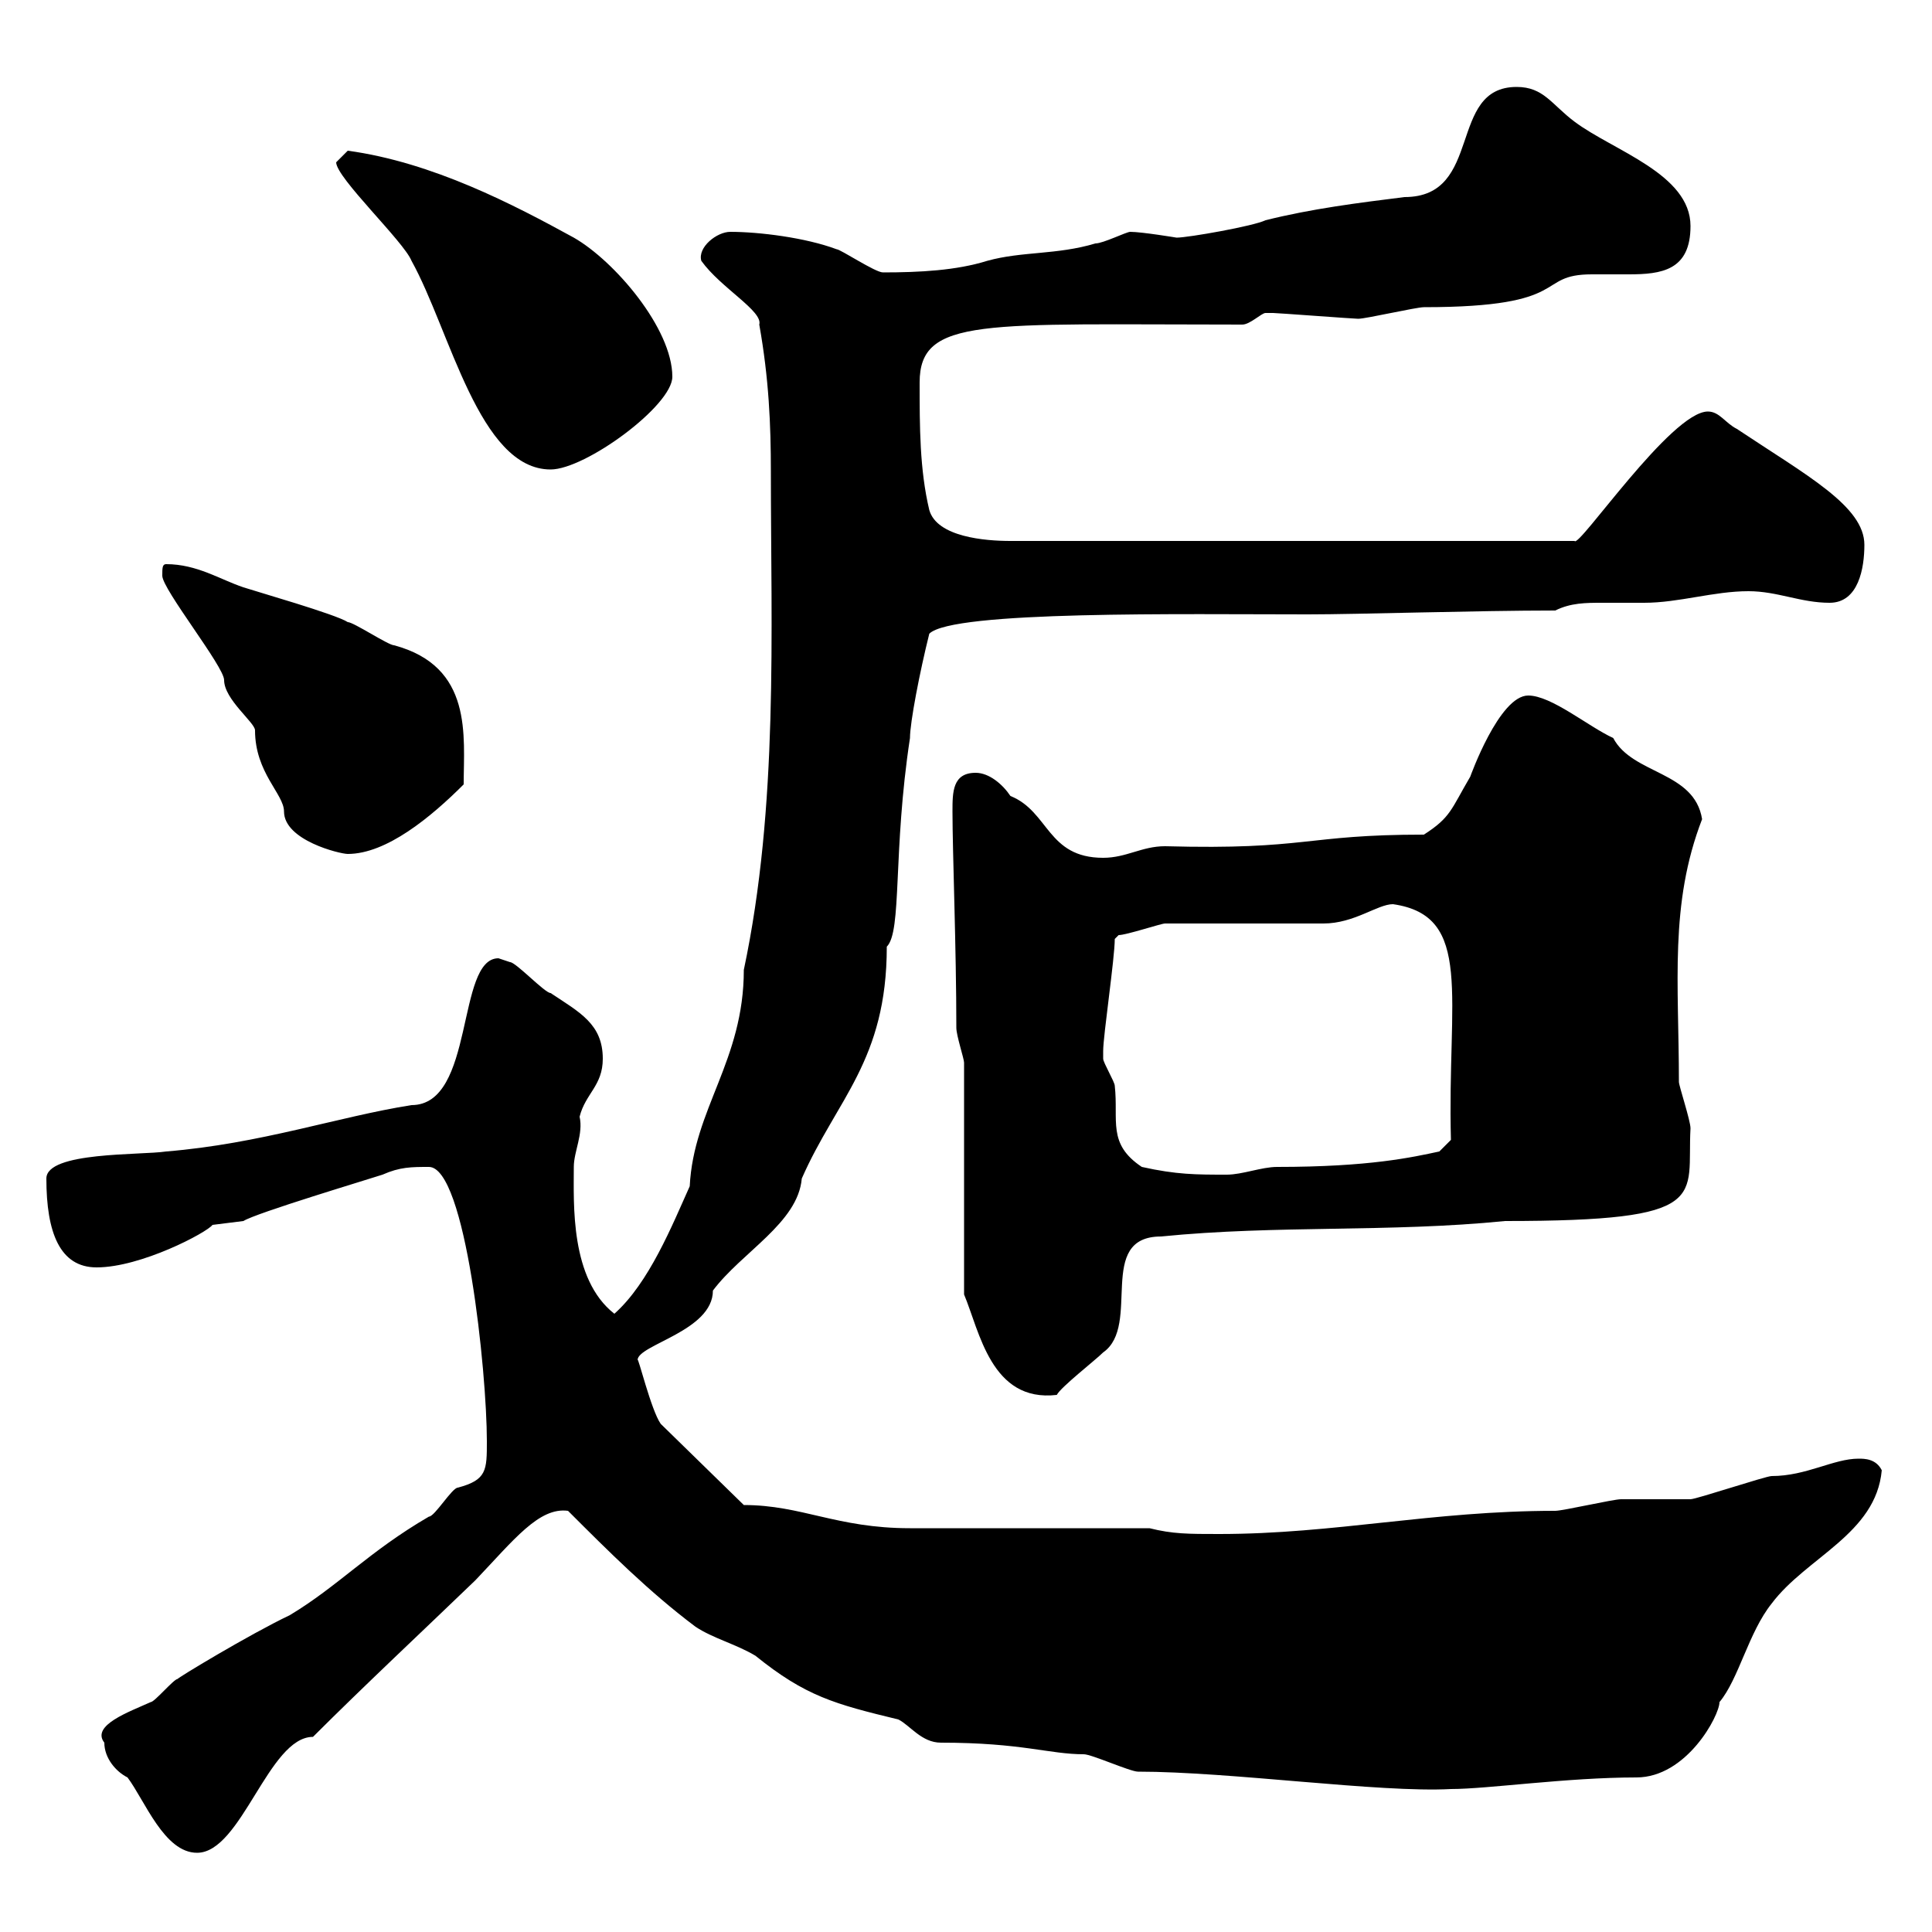 <svg xmlns="http://www.w3.org/2000/svg" xmlns:xlink="http://www.w3.org/1999/xlink" width="300" height="300"><path d="M16.20 270.60C16.20 273 18 275.10 19.80 276C22.50 279.60 25.50 287.70 30.60 287.70C37.50 287.70 41.70 269.70 48.60 269.70C56.40 261.90 65.70 253.20 73.80 245.40C79.80 239.10 83.70 234 88.20 234.60C94.50 240.90 100.80 247.20 108 252.60C110.70 254.40 114.30 255.30 117.30 257.10C125.10 263.40 129.60 264.60 139.50 267C141.30 267.90 143.10 270.60 146.10 270.60C158.70 270.60 162.90 272.40 168.30 272.40C169.50 272.40 175.50 275.10 176.70 275.10C191.10 275.10 214.20 278.40 225.30 277.80C231 277.80 243.30 276 254.10 276C261.90 276 267 266.40 267 264.30C270 260.70 271.50 253.50 275.10 249C280.50 241.80 291.30 238.20 292.20 228.30C291.30 226.50 289.50 226.50 288.60 226.50C284.70 226.50 280.50 229.20 275.10 229.20C274.20 229.20 263.40 232.80 262.50 232.80C261.60 232.80 252.30 232.80 251.70 232.80C250.50 232.80 242.70 234.60 241.50 234.60C222.30 234.60 207.30 238.20 189.30 238.20C184.50 238.20 182.10 238.20 178.50 237.30L141.30 237.30C129.90 237.30 124.50 233.70 115.50 233.70L102.60 221.10C101.10 219 99 210.30 99 211.20C99 208.80 110.70 206.70 110.70 200.40C115.20 194.40 123.90 189.90 124.50 183C129.90 170.70 137.70 164.70 137.70 147C140.10 144.60 138.60 132.30 141.30 114.60C141.30 112.20 142.80 104.40 144.30 98.40C147.90 94.80 183.90 95.40 203.10 95.40C210.90 95.40 229.20 94.80 241.50 94.80C243.90 93.60 246.30 93.60 248.70 93.60C250.80 93.60 252.60 93.60 255.30 93.60C260.70 93.60 266.10 91.80 271.50 91.80C276 91.80 279.60 93.60 284.10 93.60C288.60 93.60 289.50 88.20 289.50 84.60C289.50 78.60 280.50 73.80 269.70 66.60C267.90 65.70 267 63.90 265.20 63.90C259.50 63.90 245.10 85.20 244.50 84L156.90 84C153 84 145.50 83.40 144.30 79.20C142.80 72.90 142.80 66.30 142.80 59.40C142.80 49.20 152.70 50.40 192.90 50.40C194.10 50.40 195.90 48.60 196.50 48.60C197.70 48.60 197.70 48.60 197.70 48.60C198.30 48.60 210.30 49.50 210.90 49.50C212.10 49.50 219.90 47.70 221.10 47.70C244.50 47.70 238.20 42.60 247.20 42.60C249 42.60 251.10 42.60 252.90 42.60C258 42.60 262.50 42 262.50 35.10C262.50 27 250.50 23.40 244.50 18.90C240.90 16.20 239.70 13.50 235.50 13.50C224.70 13.50 230.40 30.60 218.10 30.60C210.90 31.50 203.70 32.40 196.50 34.20C194.70 35.10 184.50 36.90 182.70 36.90C182.70 36.90 177.30 36 175.50 36C174.90 36 171.30 37.80 170.10 37.80C164.10 39.60 158.70 39 153.30 40.50C148.50 42 142.80 42.30 137.10 42.30C135.90 42.30 130.50 38.70 129.90 38.70C125.10 36.90 117.90 36 113.40 36C111.30 36 108.30 38.40 108.90 40.50C111.90 44.70 118.50 48.30 117.90 50.40C119.40 58.80 119.70 66 119.70 73.20C119.70 98.10 120.90 125.10 115.50 150.60C115.50 164.70 107.70 172.20 107.10 184.20C104.40 190.20 100.80 199.20 95.40 204C88.50 198.60 89.10 186.90 89.10 181.20C89.10 178.80 90.60 176.10 90 173.40C90.90 169.80 93.60 168.60 93.60 164.40C93.60 159 90 157.20 85.50 154.20C84.60 154.20 80.10 149.40 79.20 149.40C79.20 149.40 77.40 148.80 77.40 148.80C70.80 148.80 73.80 171.60 63.90 171.60C52.50 173.40 40.50 177.60 25.80 178.80C21.90 179.40 7.20 178.80 7.20 183C7.20 191.40 9.30 196.80 15 196.80C21.90 196.80 32.10 191.40 33 190.20C33 190.20 37.80 189.60 37.80 189.60C39.60 188.40 57.60 183 59.40 182.40C62.10 181.20 63.90 181.20 66.60 181.20C72.30 181.20 75.60 213 75.60 223.80C75.60 228.30 75.60 229.80 71.10 231C70.20 231 67.50 235.50 66.60 235.50C57.30 240.90 52.50 246.30 45 250.80C38.70 253.80 27.30 260.70 27.60 260.70C27 260.70 24 264.30 23.40 264.30C20.10 265.80 14.10 267.90 16.20 270.60ZM149.70 201C152.10 206.70 153.90 217.80 164.10 216.60C164.70 215.40 170.10 211.20 171.30 210C177.30 205.80 170.10 192 180.30 192C198.30 190.20 215.70 191.40 233.70 189.60C266.10 189.60 261.90 186 262.50 175.20C262.50 174 260.70 168.60 260.70 168C260.70 152.70 259.20 140.40 264.30 127.20C263.10 119.70 253.50 120.30 250.50 114.60C246.60 112.80 240.90 108 237.30 108C232.80 108 228.30 120.60 228.30 120.60C225.30 125.70 225.30 126.90 221.10 129.60C202.50 129.60 203.10 132 180.90 131.40C177.30 131.40 174.90 133.20 171.30 133.20C162.60 133.20 162.90 126 156.90 123.60C155.70 121.80 153.60 120 151.50 120C147.90 120 147.90 123 147.90 126C147.90 132.30 148.50 147.30 148.50 159.60C148.50 160.80 149.70 164.40 149.70 165ZM177.30 181.20C171.90 177.60 173.70 174 173.10 168.60C173.10 168 171.30 165 171.30 164.40C171.30 163.20 171.30 163.20 171.30 163.20C171.30 160.80 173.10 148.80 173.10 145.80C173.10 145.80 173.70 145.20 173.70 145.20C174.90 145.20 180.30 143.40 180.90 143.40C184.50 143.40 201.90 143.40 205.50 143.40C210.30 143.40 213.90 140.40 216.30 140.40C228.90 142.20 224.70 154.80 225.30 177L223.50 178.80C219.30 179.70 212.70 181.20 198.30 181.20C195.90 181.20 192.90 182.40 190.50 182.40C185.70 182.40 182.70 182.40 177.30 181.20ZM25.20 89.40C25.20 91.50 34.80 103.50 34.80 105.60C34.80 108.60 39.60 112.20 39.60 113.40C39.60 120 44.10 123.30 44.10 126C44.10 130.50 52.80 132.60 54 132.60C60 132.60 66.90 126.90 72 121.80C72 114.30 73.50 103.50 61.20 100.20C60.30 100.20 54.90 96.60 54 96.60C52.20 95.40 39.60 91.80 37.80 91.20C34.20 90 30.60 87.60 25.80 87.60C25.20 87.60 25.20 88.20 25.20 89.40ZM52.20 25.20C52.20 27.60 62.70 37.50 63.90 40.50C69.90 51.30 74.40 72.90 85.50 72.90C90.90 72.90 104.40 63 104.40 58.50C104.40 51 95.40 40.50 89.10 36.90C79.80 31.80 67.20 25.20 54 23.40C54 23.40 52.20 25.20 52.20 25.20Z"/></svg>